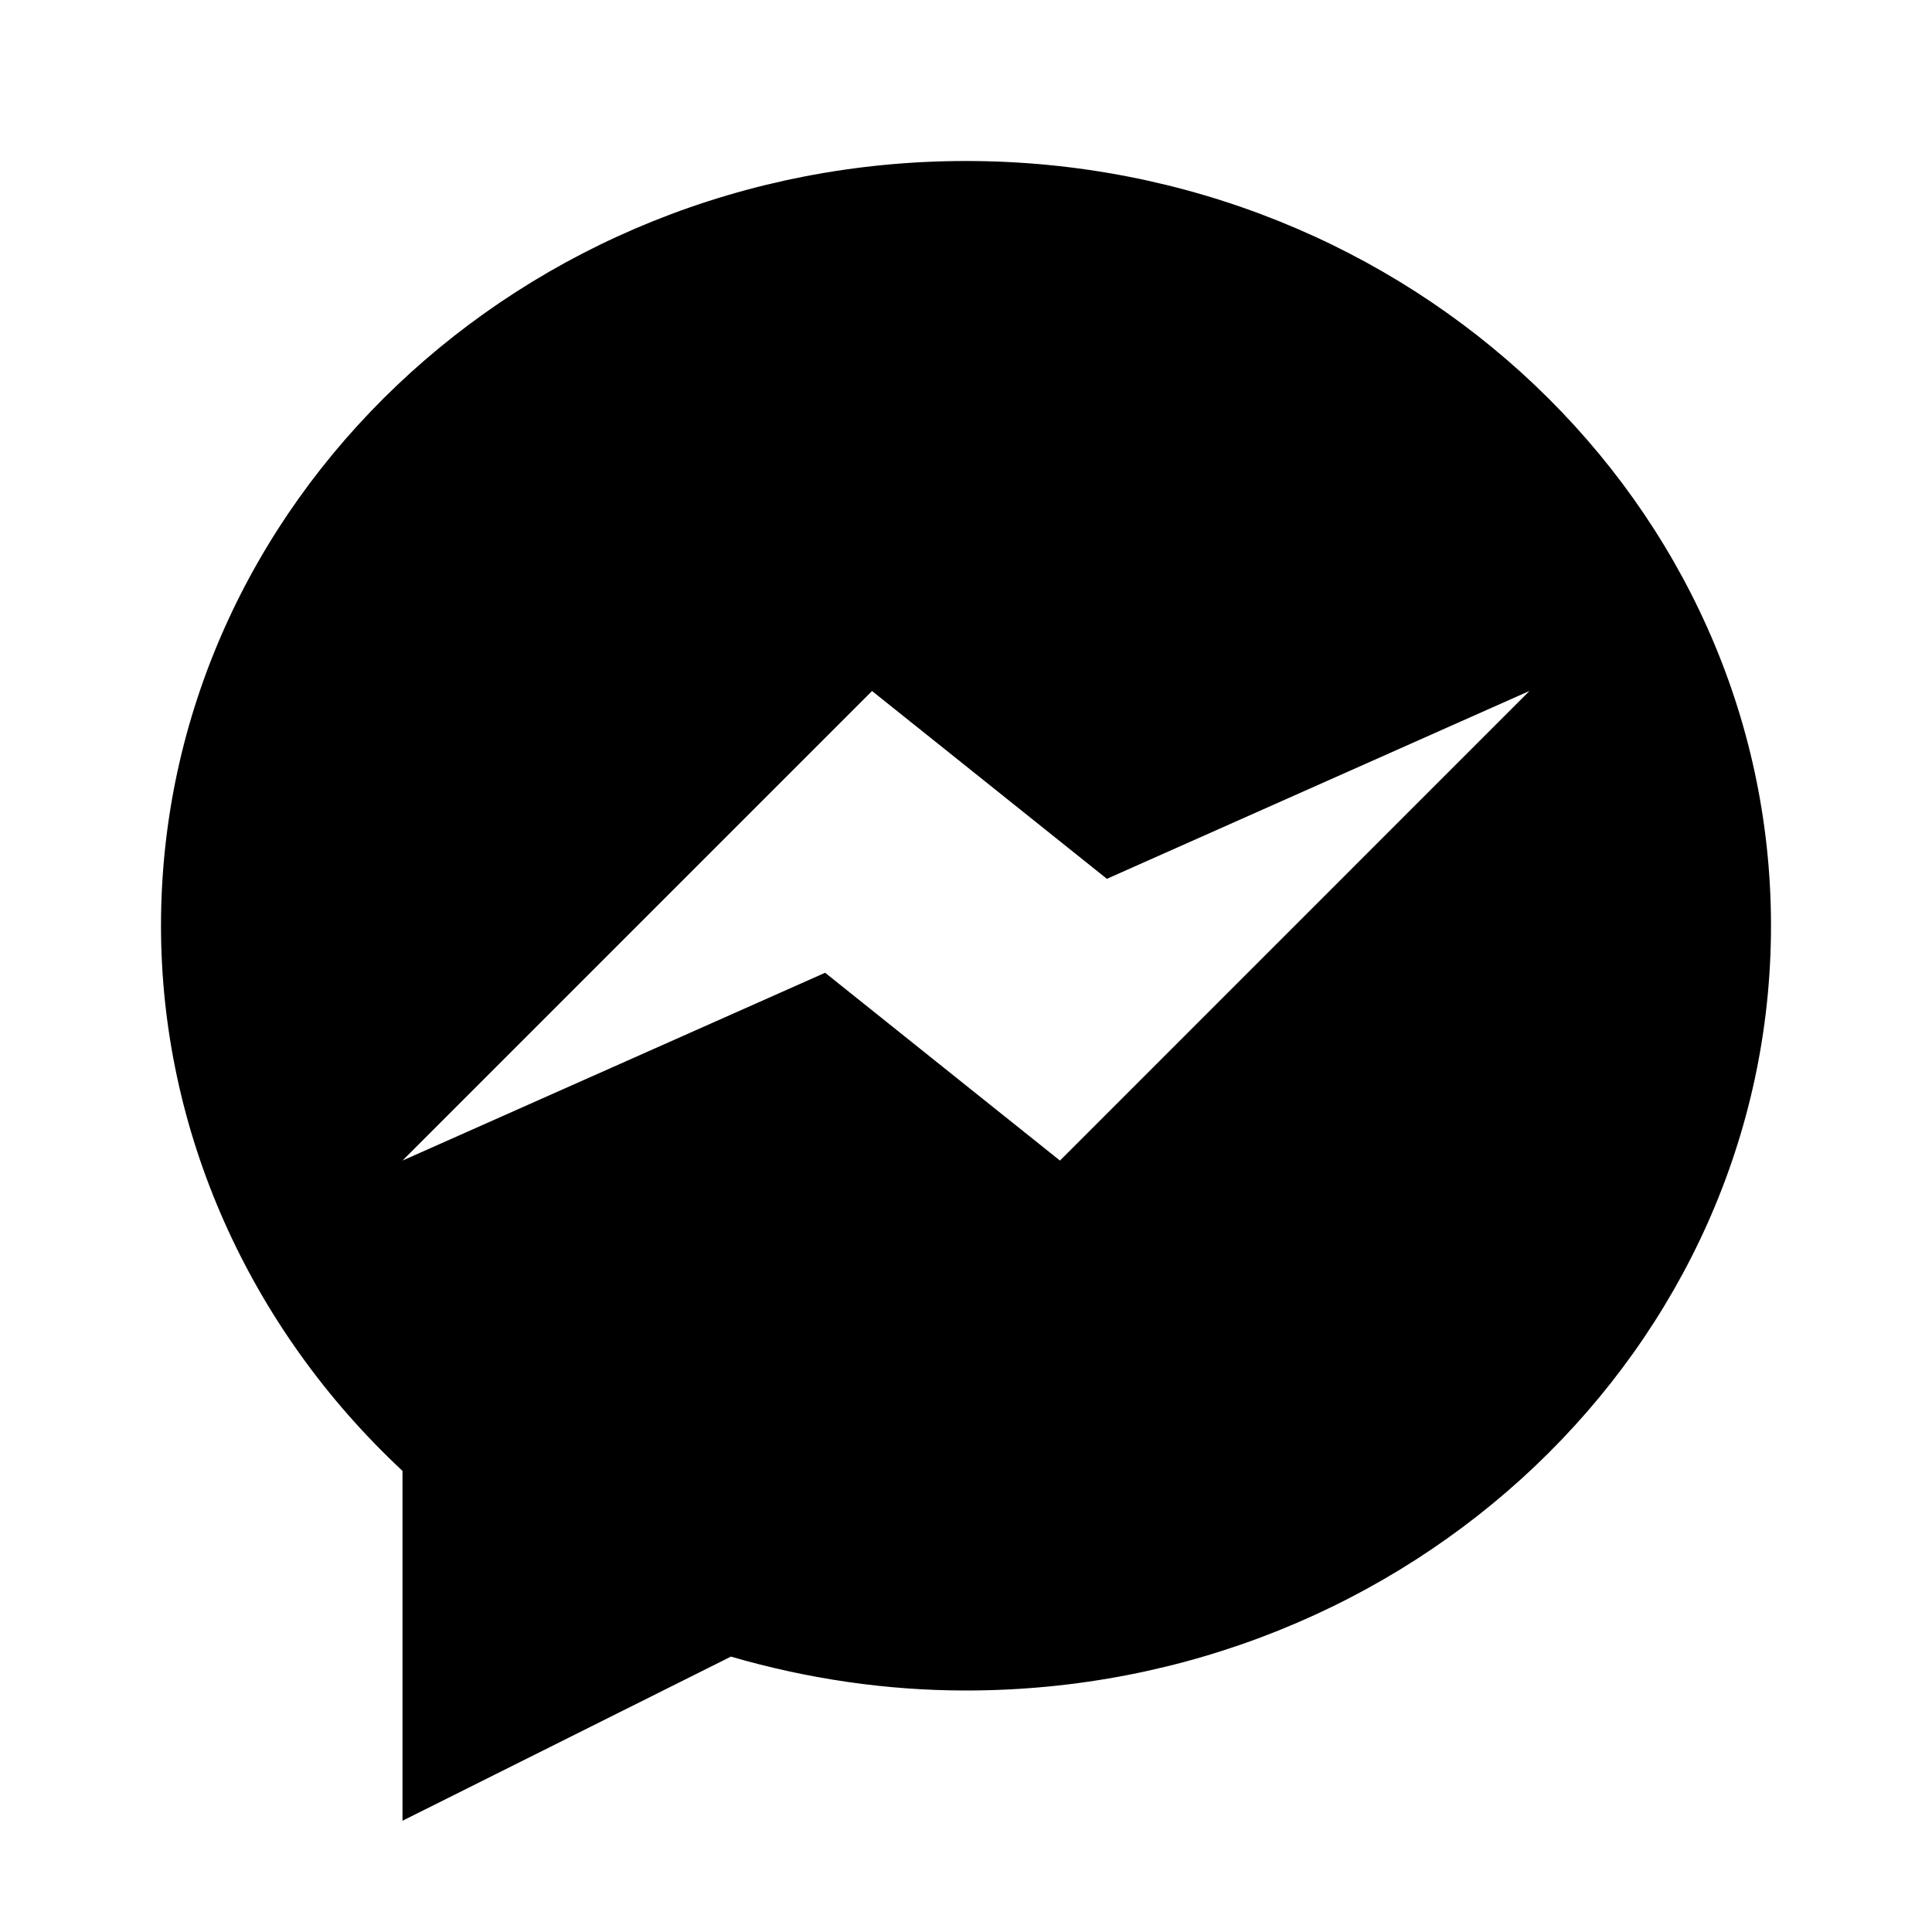 <?xml version="1.0"?><svg xmlns="http://www.w3.org/2000/svg"  viewBox="0 0 24 24" width="48px" height="48px">    <path d="M12,2C6.486,2,2,6.262,2,11.5c0,2.545,1.088,4.988,3,6.772v4.346l4.08-2.039C10.039,20.858,11.02,21,12,21 c5.514,0,10-4.262,10-9.5S17.514,2,12,2z M13.167,14.417l-2.917-2.333L5,14.417l5.833-5.833l2.917,2.333L19,8.583L13.167,14.417z"/></svg>